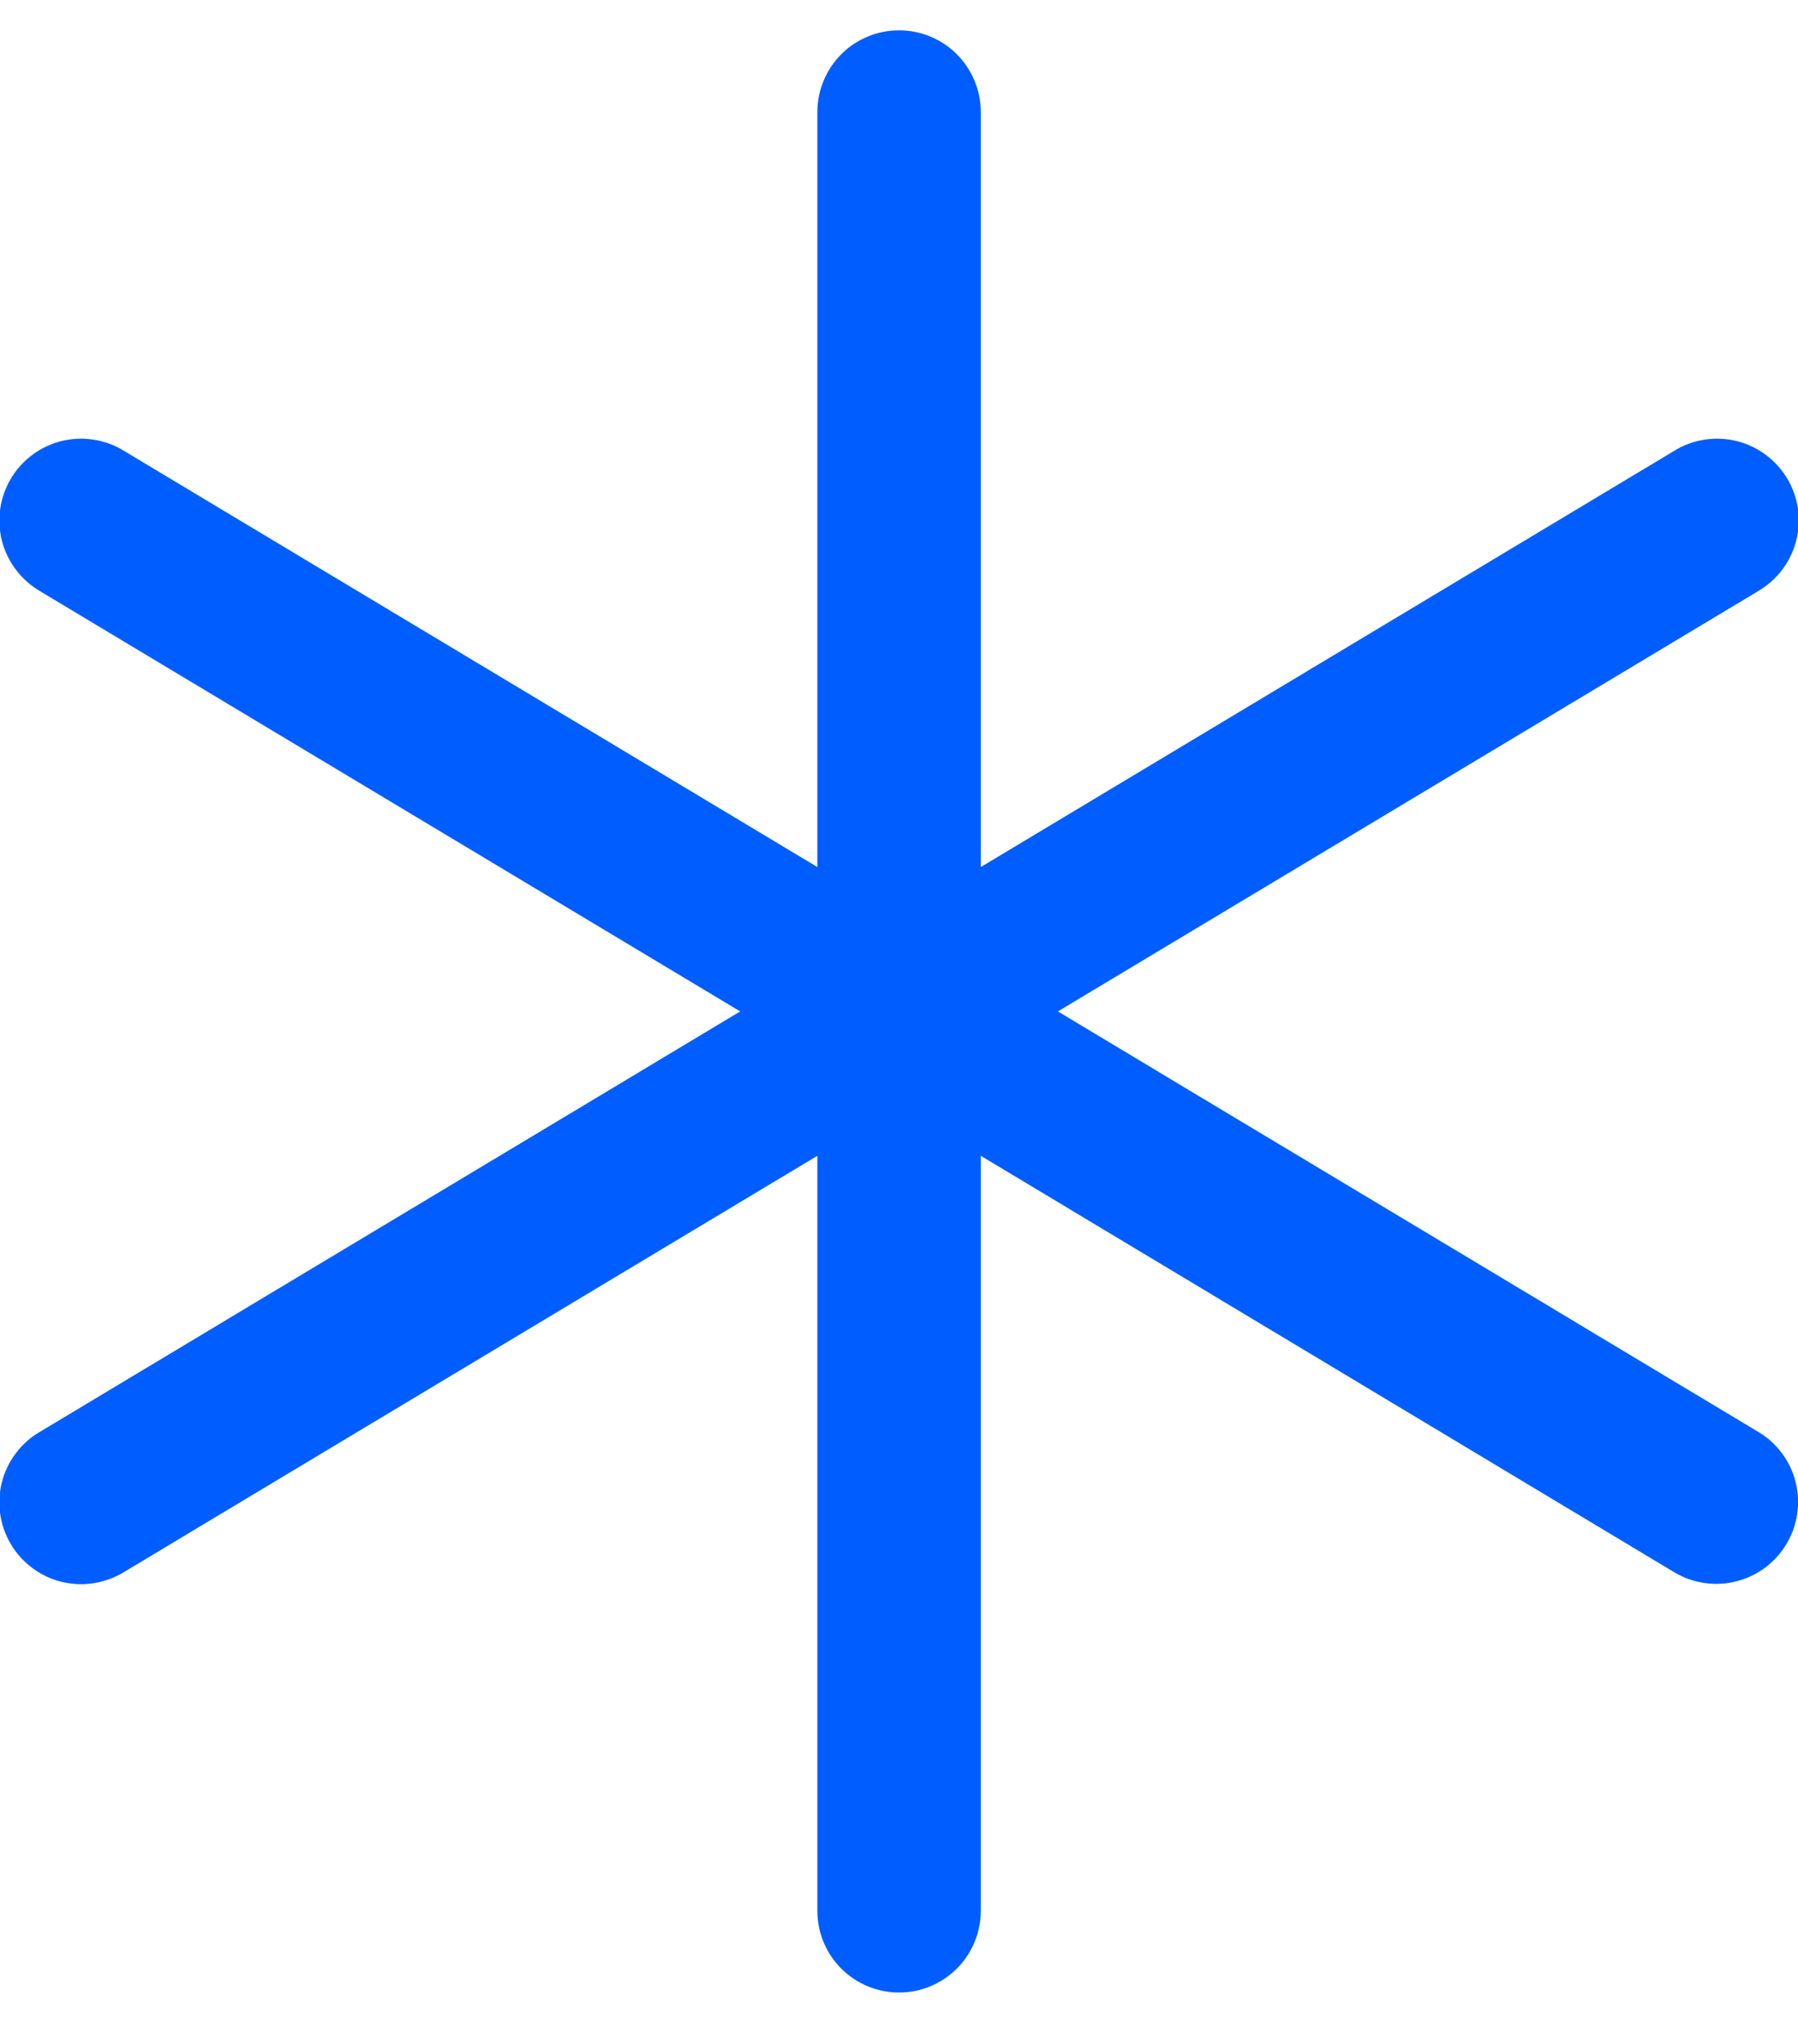<svg width="22" height="25" viewBox="0 0 22 25" fill="none" xmlns="http://www.w3.org/2000/svg">
<path d="M21.858 18.886C21.791 18.999 21.701 19.098 21.596 19.176C21.49 19.254 21.369 19.311 21.242 19.343C21.114 19.375 20.981 19.381 20.851 19.361C20.721 19.342 20.596 19.297 20.483 19.229L12.001 14.137V23.371C12.001 23.636 11.895 23.891 11.708 24.078C11.52 24.266 11.266 24.371 11.001 24.371C10.735 24.371 10.481 24.266 10.293 24.078C10.106 23.891 10.001 23.636 10.001 23.371V14.137L1.516 19.229C1.403 19.298 1.278 19.344 1.147 19.364C1.016 19.385 0.883 19.379 0.755 19.348C0.626 19.317 0.505 19.26 0.399 19.181C0.292 19.103 0.203 19.004 0.135 18.891C0.067 18.778 0.022 18.652 0.003 18.521C-0.016 18.39 -0.009 18.257 0.023 18.129C0.056 18.001 0.114 17.88 0.194 17.775C0.273 17.669 0.373 17.58 0.487 17.514L9.057 12.371L0.487 7.229C0.373 7.162 0.273 7.073 0.194 6.967C0.114 6.862 0.056 6.742 0.023 6.613C-0.009 6.485 -0.016 6.352 0.003 6.221C0.022 6.09 0.067 5.965 0.135 5.851C0.203 5.738 0.292 5.639 0.399 5.561C0.505 5.482 0.626 5.426 0.755 5.394C0.883 5.363 1.016 5.357 1.147 5.378C1.278 5.398 1.403 5.444 1.516 5.514L10.001 10.605V1.371C10.001 1.106 10.106 0.852 10.293 0.664C10.481 0.476 10.735 0.371 11.001 0.371C11.266 0.371 11.52 0.476 11.708 0.664C11.895 0.852 12.001 1.106 12.001 1.371V10.605L20.486 5.514C20.598 5.444 20.724 5.398 20.854 5.378C20.985 5.357 21.118 5.363 21.247 5.394C21.375 5.426 21.496 5.482 21.602 5.561C21.709 5.639 21.799 5.738 21.867 5.851C21.935 5.965 21.98 6.09 21.999 6.221C22.018 6.352 22.011 6.485 21.978 6.613C21.945 6.742 21.887 6.862 21.808 6.967C21.728 7.073 21.628 7.162 21.514 7.229L12.944 12.371L21.514 17.514C21.627 17.581 21.726 17.67 21.804 17.776C21.882 17.881 21.939 18.001 21.971 18.129C22.003 18.256 22.009 18.389 21.99 18.519C21.971 18.648 21.926 18.773 21.858 18.886Z" fill="#005DFF"/>
</svg>
